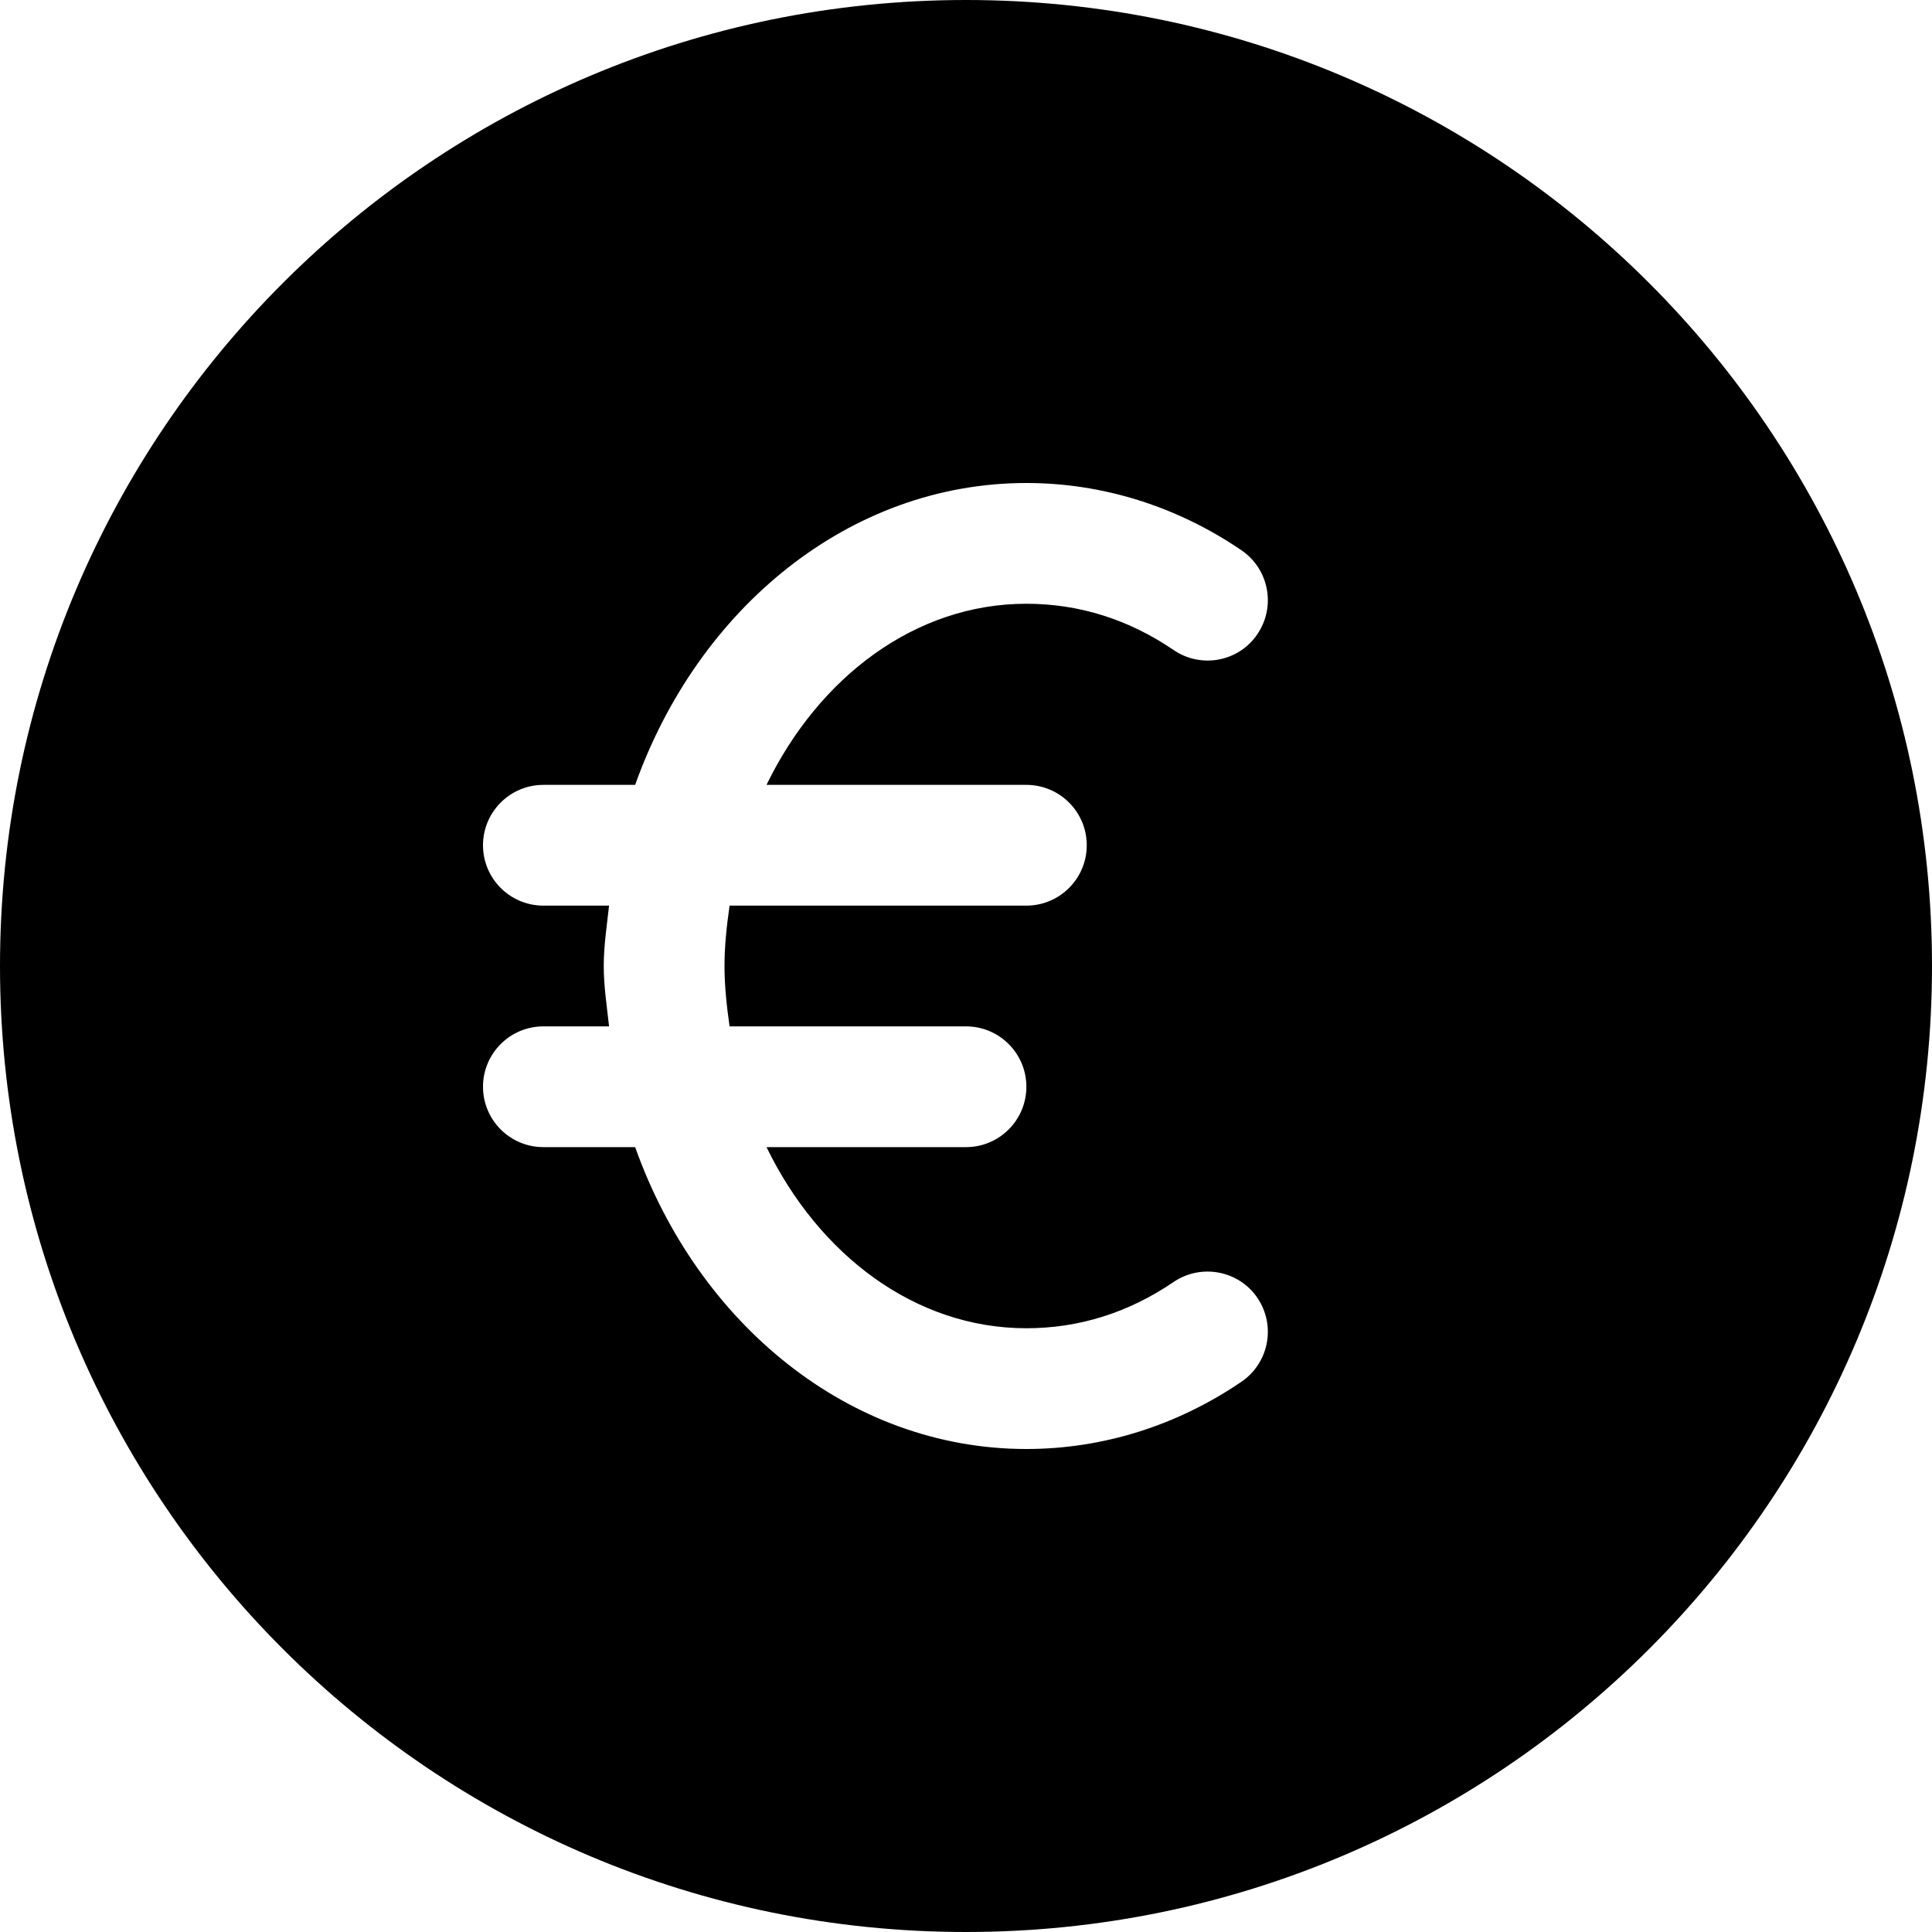 <svg xmlns="http://www.w3.org/2000/svg" xmlns:xlink="http://www.w3.org/1999/xlink" x="0px" y="0px" viewBox="0 0 512 512" ><g><g><path d="M256,0C114.624,0,0,114.624,0,256s114.624,256,256,256s256-114.624,256-256S397.376,0,256,0z M272,208
			c8.832,0,16,7.168,16,16c0,8.832-7.168,16-16,16h-78.656c-0.736,5.216-1.344,10.528-1.344,16s0.608,10.784,1.344,16H256
			c8.832,0,16,7.168,16,16c0,8.832-7.168,16-16,16h-52.864c13.856,28.544,39.392,48,68.864,48c13.952,0,27.072-4.128,39.008-12.256
			c7.264-4.928,17.248-3.104,22.208,4.192c4.96,7.296,3.104,17.248-4.224,22.24C311.904,377.824,292.192,384,272,384
			c-46.88,0-87.008-33.184-103.68-80H144c-8.832,0-16-7.168-16-16c0-8.832,7.168-16,16-16h17.408
			c-0.576-5.312-1.408-10.528-1.408-16s0.832-10.688,1.408-16H144c-8.832,0-16-7.168-16-16c0-8.832,7.168-16,16-16h24.32
			c16.672-46.816,56.8-80,103.68-80c20.192,0,39.904,6.176,56.992,17.824c7.328,4.992,9.184,14.944,4.224,22.24
			c-4.96,7.36-14.976,9.152-22.208,4.192C299.072,164.128,285.952,160,272,160c-29.472,0-55.008,19.456-68.864,48H272z"/></g></g></svg>
